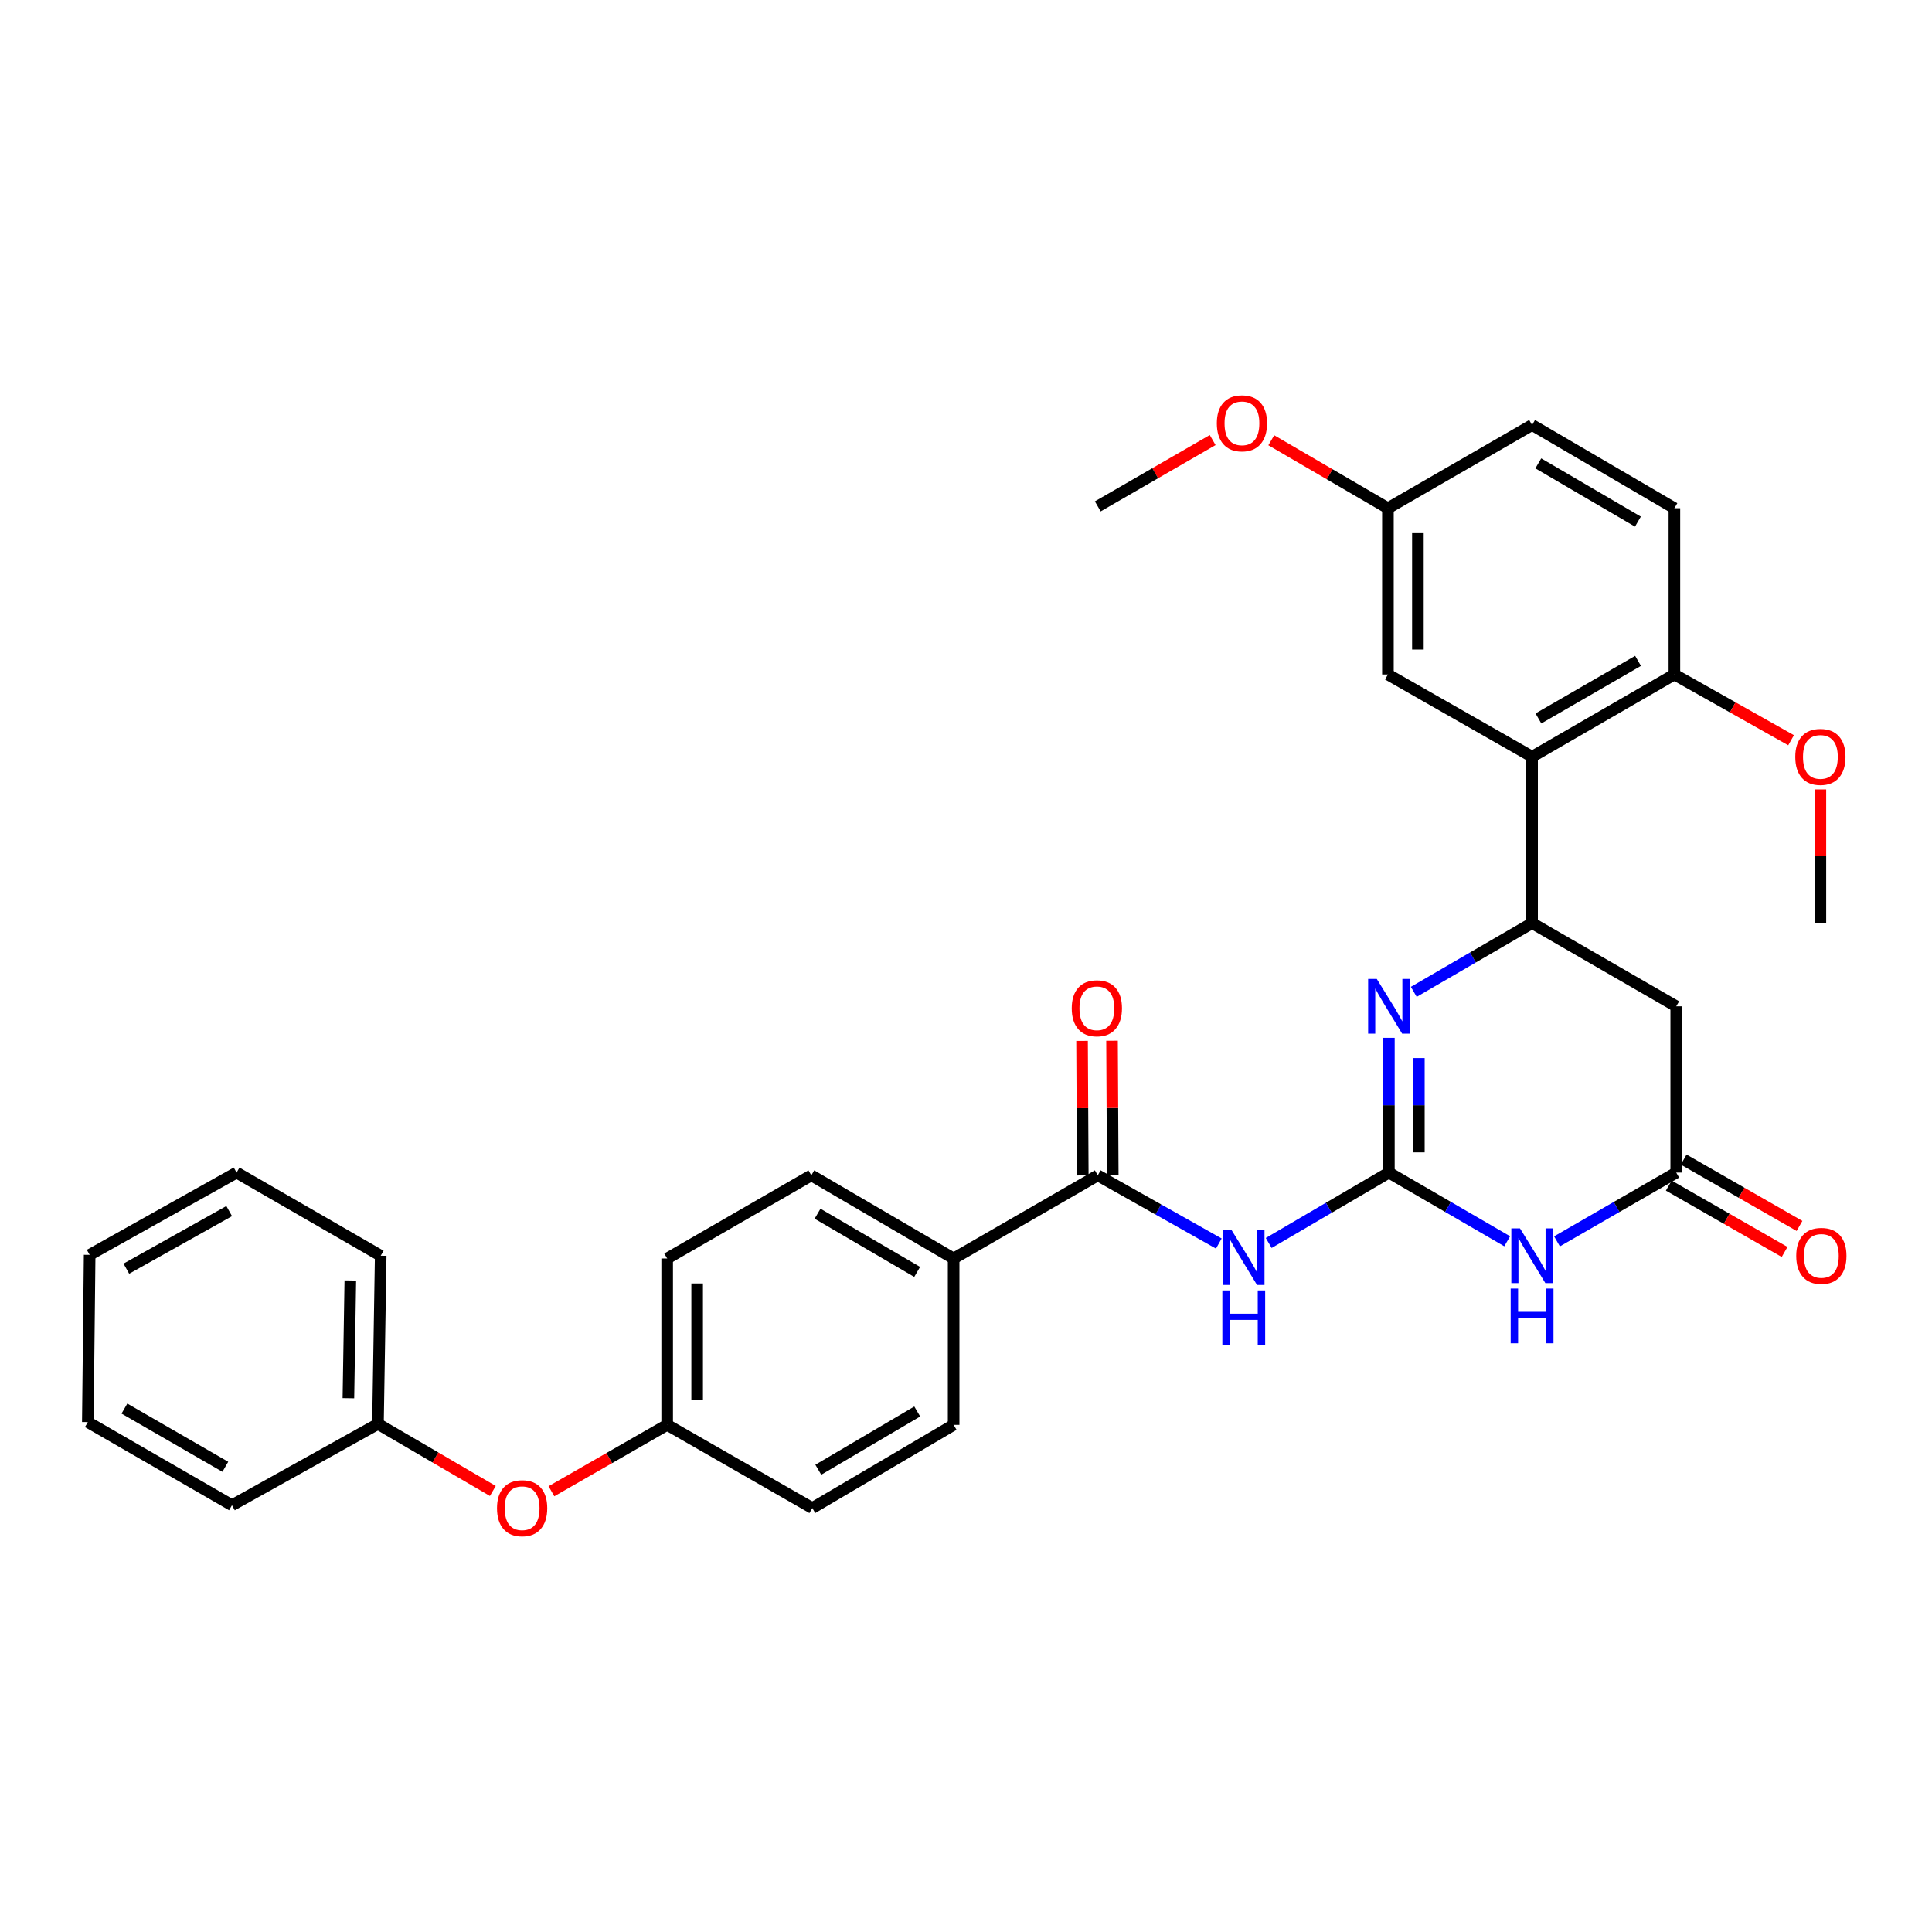 <?xml version='1.0' encoding='iso-8859-1'?>
<svg version='1.1' baseProfile='full'
              xmlns='http://www.w3.org/2000/svg'
                      xmlns:rdkit='http://www.rdkit.org/xml'
                      xmlns:xlink='http://www.w3.org/1999/xlink'
                  xml:space='preserve'
width='1000px' height='1000px' viewBox='0 0 1000 1000'>
<!-- END OF HEADER -->
<rect style='opacity:1.0;fill:#FFFFFF;stroke:none' width='1000' height='1000' x='0' y='0'> </rect>
<path class='bond-0' d='M 718.885,606.929 L 749.502,624.707' style='fill:none;fill-rule:evenodd;stroke:#000000;stroke-width:6px;stroke-linecap:butt;stroke-linejoin:miter;stroke-opacity:1' />
<path class='bond-0' d='M 749.502,624.707 L 780.12,642.486' style='fill:none;fill-rule:evenodd;stroke:#0000FF;stroke-width:6px;stroke-linecap:butt;stroke-linejoin:miter;stroke-opacity:1' />
<path class='bond-1' d='M 718.885,606.929 L 718.885,572.051' style='fill:none;fill-rule:evenodd;stroke:#000000;stroke-width:6px;stroke-linecap:butt;stroke-linejoin:miter;stroke-opacity:1' />
<path class='bond-1' d='M 718.885,572.051 L 718.885,537.174' style='fill:none;fill-rule:evenodd;stroke:#0000FF;stroke-width:6px;stroke-linecap:butt;stroke-linejoin:miter;stroke-opacity:1' />
<path class='bond-1' d='M 734.403,596.466 L 734.403,572.051' style='fill:none;fill-rule:evenodd;stroke:#000000;stroke-width:6px;stroke-linecap:butt;stroke-linejoin:miter;stroke-opacity:1' />
<path class='bond-1' d='M 734.403,572.051 L 734.403,547.637' style='fill:none;fill-rule:evenodd;stroke:#0000FF;stroke-width:6px;stroke-linecap:butt;stroke-linejoin:miter;stroke-opacity:1' />
<path class='bond-2' d='M 718.885,606.929 L 687.784,625.147' style='fill:none;fill-rule:evenodd;stroke:#000000;stroke-width:6px;stroke-linecap:butt;stroke-linejoin:miter;stroke-opacity:1' />
<path class='bond-2' d='M 687.784,625.147 L 656.683,643.366' style='fill:none;fill-rule:evenodd;stroke:#0000FF;stroke-width:6px;stroke-linecap:butt;stroke-linejoin:miter;stroke-opacity:1' />
<path class='bond-4' d='M 805.896,642.529 L 836.754,624.729' style='fill:none;fill-rule:evenodd;stroke:#0000FF;stroke-width:6px;stroke-linecap:butt;stroke-linejoin:miter;stroke-opacity:1' />
<path class='bond-4' d='M 836.754,624.729 L 867.611,606.929' style='fill:none;fill-rule:evenodd;stroke:#000000;stroke-width:6px;stroke-linecap:butt;stroke-linejoin:miter;stroke-opacity:1' />
<path class='bond-3' d='M 731.768,513.377 L 762.385,495.588' style='fill:none;fill-rule:evenodd;stroke:#0000FF;stroke-width:6px;stroke-linecap:butt;stroke-linejoin:miter;stroke-opacity:1' />
<path class='bond-3' d='M 762.385,495.588 L 793.002,477.798' style='fill:none;fill-rule:evenodd;stroke:#000000;stroke-width:6px;stroke-linecap:butt;stroke-linejoin:miter;stroke-opacity:1' />
<path class='bond-6' d='M 630.859,643.66 L 599.53,626.01' style='fill:none;fill-rule:evenodd;stroke:#0000FF;stroke-width:6px;stroke-linecap:butt;stroke-linejoin:miter;stroke-opacity:1' />
<path class='bond-6' d='M 599.53,626.01 L 568.201,608.36' style='fill:none;fill-rule:evenodd;stroke:#000000;stroke-width:6px;stroke-linecap:butt;stroke-linejoin:miter;stroke-opacity:1' />
<path class='bond-5' d='M 793.002,477.798 L 793.002,391.688' style='fill:none;fill-rule:evenodd;stroke:#000000;stroke-width:6px;stroke-linecap:butt;stroke-linejoin:miter;stroke-opacity:1' />
<path class='bond-7' d='M 793.002,477.798 L 867.611,520.862' style='fill:none;fill-rule:evenodd;stroke:#000000;stroke-width:6px;stroke-linecap:butt;stroke-linejoin:miter;stroke-opacity:1' />
<path class='bond-12' d='M 863.754,613.661 L 893.731,630.836' style='fill:none;fill-rule:evenodd;stroke:#000000;stroke-width:6px;stroke-linecap:butt;stroke-linejoin:miter;stroke-opacity:1' />
<path class='bond-12' d='M 893.731,630.836 L 923.708,648.011' style='fill:none;fill-rule:evenodd;stroke:#FF0000;stroke-width:6px;stroke-linecap:butt;stroke-linejoin:miter;stroke-opacity:1' />
<path class='bond-12' d='M 871.469,600.196 L 901.446,617.371' style='fill:none;fill-rule:evenodd;stroke:#000000;stroke-width:6px;stroke-linecap:butt;stroke-linejoin:miter;stroke-opacity:1' />
<path class='bond-12' d='M 901.446,617.371 L 931.422,634.546' style='fill:none;fill-rule:evenodd;stroke:#FF0000;stroke-width:6px;stroke-linecap:butt;stroke-linejoin:miter;stroke-opacity:1' />
<path class='bond-32' d='M 867.611,606.929 L 867.611,520.862' style='fill:none;fill-rule:evenodd;stroke:#000000;stroke-width:6px;stroke-linecap:butt;stroke-linejoin:miter;stroke-opacity:1' />
<path class='bond-9' d='M 793.002,391.688 L 866.663,349.116' style='fill:none;fill-rule:evenodd;stroke:#000000;stroke-width:6px;stroke-linecap:butt;stroke-linejoin:miter;stroke-opacity:1' />
<path class='bond-9' d='M 796.286,371.867 L 847.849,342.066' style='fill:none;fill-rule:evenodd;stroke:#000000;stroke-width:6px;stroke-linecap:butt;stroke-linejoin:miter;stroke-opacity:1' />
<path class='bond-10' d='M 793.002,391.688 L 718.385,349.116' style='fill:none;fill-rule:evenodd;stroke:#000000;stroke-width:6px;stroke-linecap:butt;stroke-linejoin:miter;stroke-opacity:1' />
<path class='bond-8' d='M 568.201,608.36 L 493.6,651.398' style='fill:none;fill-rule:evenodd;stroke:#000000;stroke-width:6px;stroke-linecap:butt;stroke-linejoin:miter;stroke-opacity:1' />
<path class='bond-11' d='M 575.96,608.318 L 575.773,573.501' style='fill:none;fill-rule:evenodd;stroke:#000000;stroke-width:6px;stroke-linecap:butt;stroke-linejoin:miter;stroke-opacity:1' />
<path class='bond-11' d='M 575.773,573.501 L 575.586,538.684' style='fill:none;fill-rule:evenodd;stroke:#FF0000;stroke-width:6px;stroke-linecap:butt;stroke-linejoin:miter;stroke-opacity:1' />
<path class='bond-11' d='M 560.442,608.402 L 560.255,573.585' style='fill:none;fill-rule:evenodd;stroke:#000000;stroke-width:6px;stroke-linecap:butt;stroke-linejoin:miter;stroke-opacity:1' />
<path class='bond-11' d='M 560.255,573.585 L 560.067,538.767' style='fill:none;fill-rule:evenodd;stroke:#FF0000;stroke-width:6px;stroke-linecap:butt;stroke-linejoin:miter;stroke-opacity:1' />
<path class='bond-14' d='M 493.6,651.398 L 419.94,608.36' style='fill:none;fill-rule:evenodd;stroke:#000000;stroke-width:6px;stroke-linecap:butt;stroke-linejoin:miter;stroke-opacity:1' />
<path class='bond-14' d='M 474.723,658.341 L 423.16,628.215' style='fill:none;fill-rule:evenodd;stroke:#000000;stroke-width:6px;stroke-linecap:butt;stroke-linejoin:miter;stroke-opacity:1' />
<path class='bond-15' d='M 493.6,651.398 L 493.6,737.508' style='fill:none;fill-rule:evenodd;stroke:#000000;stroke-width:6px;stroke-linecap:butt;stroke-linejoin:miter;stroke-opacity:1' />
<path class='bond-16' d='M 866.663,349.116 L 866.663,263.041' style='fill:none;fill-rule:evenodd;stroke:#000000;stroke-width:6px;stroke-linecap:butt;stroke-linejoin:miter;stroke-opacity:1' />
<path class='bond-23' d='M 866.663,349.116 L 896.862,366.13' style='fill:none;fill-rule:evenodd;stroke:#000000;stroke-width:6px;stroke-linecap:butt;stroke-linejoin:miter;stroke-opacity:1' />
<path class='bond-23' d='M 896.862,366.13 L 927.061,383.143' style='fill:none;fill-rule:evenodd;stroke:#FF0000;stroke-width:6px;stroke-linecap:butt;stroke-linejoin:miter;stroke-opacity:1' />
<path class='bond-17' d='M 718.385,349.116 L 718.385,263.041' style='fill:none;fill-rule:evenodd;stroke:#000000;stroke-width:6px;stroke-linecap:butt;stroke-linejoin:miter;stroke-opacity:1' />
<path class='bond-17' d='M 733.903,336.205 L 733.903,275.952' style='fill:none;fill-rule:evenodd;stroke:#000000;stroke-width:6px;stroke-linecap:butt;stroke-linejoin:miter;stroke-opacity:1' />
<path class='bond-13' d='M 285.411,771.866 L 315.367,754.687' style='fill:none;fill-rule:evenodd;stroke:#FF0000;stroke-width:6px;stroke-linecap:butt;stroke-linejoin:miter;stroke-opacity:1' />
<path class='bond-13' d='M 315.367,754.687 L 345.322,737.508' style='fill:none;fill-rule:evenodd;stroke:#000000;stroke-width:6px;stroke-linecap:butt;stroke-linejoin:miter;stroke-opacity:1' />
<path class='bond-22' d='M 255.088,771.719 L 225.359,754.376' style='fill:none;fill-rule:evenodd;stroke:#FF0000;stroke-width:6px;stroke-linecap:butt;stroke-linejoin:miter;stroke-opacity:1' />
<path class='bond-22' d='M 225.359,754.376 L 195.63,737.033' style='fill:none;fill-rule:evenodd;stroke:#000000;stroke-width:6px;stroke-linecap:butt;stroke-linejoin:miter;stroke-opacity:1' />
<path class='bond-19' d='M 419.94,608.36 L 345.322,651.398' style='fill:none;fill-rule:evenodd;stroke:#000000;stroke-width:6px;stroke-linecap:butt;stroke-linejoin:miter;stroke-opacity:1' />
<path class='bond-20' d='M 493.6,737.508 L 420.448,780.563' style='fill:none;fill-rule:evenodd;stroke:#000000;stroke-width:6px;stroke-linecap:butt;stroke-linejoin:miter;stroke-opacity:1' />
<path class='bond-20' d='M 474.756,730.592 L 423.55,760.73' style='fill:none;fill-rule:evenodd;stroke:#000000;stroke-width:6px;stroke-linecap:butt;stroke-linejoin:miter;stroke-opacity:1' />
<path class='bond-34' d='M 866.663,263.041 L 793.002,219.986' style='fill:none;fill-rule:evenodd;stroke:#000000;stroke-width:6px;stroke-linecap:butt;stroke-linejoin:miter;stroke-opacity:1' />
<path class='bond-34' d='M 847.783,269.98 L 796.221,239.842' style='fill:none;fill-rule:evenodd;stroke:#000000;stroke-width:6px;stroke-linecap:butt;stroke-linejoin:miter;stroke-opacity:1' />
<path class='bond-21' d='M 718.385,263.041 L 793.002,219.986' style='fill:none;fill-rule:evenodd;stroke:#000000;stroke-width:6px;stroke-linecap:butt;stroke-linejoin:miter;stroke-opacity:1' />
<path class='bond-24' d='M 718.385,263.041 L 688.199,245.461' style='fill:none;fill-rule:evenodd;stroke:#000000;stroke-width:6px;stroke-linecap:butt;stroke-linejoin:miter;stroke-opacity:1' />
<path class='bond-24' d='M 688.199,245.461 L 658.013,227.881' style='fill:none;fill-rule:evenodd;stroke:#FF0000;stroke-width:6px;stroke-linecap:butt;stroke-linejoin:miter;stroke-opacity:1' />
<path class='bond-18' d='M 345.322,737.508 L 420.448,780.563' style='fill:none;fill-rule:evenodd;stroke:#000000;stroke-width:6px;stroke-linecap:butt;stroke-linejoin:miter;stroke-opacity:1' />
<path class='bond-33' d='M 345.322,737.508 L 345.322,651.398' style='fill:none;fill-rule:evenodd;stroke:#000000;stroke-width:6px;stroke-linecap:butt;stroke-linejoin:miter;stroke-opacity:1' />
<path class='bond-33' d='M 360.84,724.591 L 360.84,664.314' style='fill:none;fill-rule:evenodd;stroke:#000000;stroke-width:6px;stroke-linecap:butt;stroke-linejoin:miter;stroke-opacity:1' />
<path class='bond-25' d='M 195.63,737.033 L 197.052,649.967' style='fill:none;fill-rule:evenodd;stroke:#000000;stroke-width:6px;stroke-linecap:butt;stroke-linejoin:miter;stroke-opacity:1' />
<path class='bond-25' d='M 180.327,723.72 L 181.322,662.773' style='fill:none;fill-rule:evenodd;stroke:#000000;stroke-width:6px;stroke-linecap:butt;stroke-linejoin:miter;stroke-opacity:1' />
<path class='bond-26' d='M 195.63,737.033 L 120.064,779.106' style='fill:none;fill-rule:evenodd;stroke:#000000;stroke-width:6px;stroke-linecap:butt;stroke-linejoin:miter;stroke-opacity:1' />
<path class='bond-27' d='M 942.229,408.601 L 942.229,443.2' style='fill:none;fill-rule:evenodd;stroke:#FF0000;stroke-width:6px;stroke-linecap:butt;stroke-linejoin:miter;stroke-opacity:1' />
<path class='bond-27' d='M 942.229,443.2 L 942.229,477.798' style='fill:none;fill-rule:evenodd;stroke:#000000;stroke-width:6px;stroke-linecap:butt;stroke-linejoin:miter;stroke-opacity:1' />
<path class='bond-28' d='M 627.673,227.78 L 597.937,244.936' style='fill:none;fill-rule:evenodd;stroke:#FF0000;stroke-width:6px;stroke-linecap:butt;stroke-linejoin:miter;stroke-opacity:1' />
<path class='bond-28' d='M 597.937,244.936 L 568.201,262.092' style='fill:none;fill-rule:evenodd;stroke:#000000;stroke-width:6px;stroke-linecap:butt;stroke-linejoin:miter;stroke-opacity:1' />
<path class='bond-30' d='M 197.052,649.967 L 122.452,606.929' style='fill:none;fill-rule:evenodd;stroke:#000000;stroke-width:6px;stroke-linecap:butt;stroke-linejoin:miter;stroke-opacity:1' />
<path class='bond-29' d='M 120.064,779.106 L 45.455,736.077' style='fill:none;fill-rule:evenodd;stroke:#000000;stroke-width:6px;stroke-linecap:butt;stroke-linejoin:miter;stroke-opacity:1' />
<path class='bond-29' d='M 116.625,759.208 L 64.399,729.088' style='fill:none;fill-rule:evenodd;stroke:#000000;stroke-width:6px;stroke-linecap:butt;stroke-linejoin:miter;stroke-opacity:1' />
<path class='bond-31' d='M 45.455,736.077 L 46.403,649.51' style='fill:none;fill-rule:evenodd;stroke:#000000;stroke-width:6px;stroke-linecap:butt;stroke-linejoin:miter;stroke-opacity:1' />
<path class='bond-35' d='M 122.452,606.929 L 46.403,649.51' style='fill:none;fill-rule:evenodd;stroke:#000000;stroke-width:6px;stroke-linecap:butt;stroke-linejoin:miter;stroke-opacity:1' />
<path class='bond-35' d='M 118.626,626.856 L 65.392,656.663' style='fill:none;fill-rule:evenodd;stroke:#000000;stroke-width:6px;stroke-linecap:butt;stroke-linejoin:miter;stroke-opacity:1' />
<path  class='atom-1' d='M 786.742 635.807
L 796.022 650.807
Q 796.942 652.287, 798.422 654.967
Q 799.902 657.647, 799.982 657.807
L 799.982 635.807
L 803.742 635.807
L 803.742 664.127
L 799.862 664.127
L 789.902 647.727
Q 788.742 645.807, 787.502 643.607
Q 786.302 641.407, 785.942 640.727
L 785.942 664.127
L 782.262 664.127
L 782.262 635.807
L 786.742 635.807
' fill='#0000FF'/>
<path  class='atom-1' d='M 781.922 666.959
L 785.762 666.959
L 785.762 678.999
L 800.242 678.999
L 800.242 666.959
L 804.082 666.959
L 804.082 695.279
L 800.242 695.279
L 800.242 682.199
L 785.762 682.199
L 785.762 695.279
L 781.922 695.279
L 781.922 666.959
' fill='#0000FF'/>
<path  class='atom-2' d='M 712.625 506.702
L 721.905 521.702
Q 722.825 523.182, 724.305 525.862
Q 725.785 528.542, 725.865 528.702
L 725.865 506.702
L 729.625 506.702
L 729.625 535.022
L 725.745 535.022
L 715.785 518.622
Q 714.625 516.702, 713.385 514.502
Q 712.185 512.302, 711.825 511.622
L 711.825 535.022
L 708.145 535.022
L 708.145 506.702
L 712.625 506.702
' fill='#0000FF'/>
<path  class='atom-3' d='M 637.507 636.772
L 646.787 651.772
Q 647.707 653.252, 649.187 655.932
Q 650.667 658.612, 650.747 658.772
L 650.747 636.772
L 654.507 636.772
L 654.507 665.092
L 650.627 665.092
L 640.667 648.692
Q 639.507 646.772, 638.267 644.572
Q 637.067 642.372, 636.707 641.692
L 636.707 665.092
L 633.027 665.092
L 633.027 636.772
L 637.507 636.772
' fill='#0000FF'/>
<path  class='atom-3' d='M 632.687 667.924
L 636.527 667.924
L 636.527 679.964
L 651.007 679.964
L 651.007 667.924
L 654.847 667.924
L 654.847 696.244
L 651.007 696.244
L 651.007 683.164
L 636.527 683.164
L 636.527 696.244
L 632.687 696.244
L 632.687 667.924
' fill='#0000FF'/>
<path  class='atom-12' d='M 554.735 521.882
Q 554.735 515.082, 558.095 511.282
Q 561.455 507.482, 567.735 507.482
Q 574.015 507.482, 577.375 511.282
Q 580.735 515.082, 580.735 521.882
Q 580.735 528.762, 577.335 532.682
Q 573.935 536.562, 567.735 536.562
Q 561.495 536.562, 558.095 532.682
Q 554.735 528.802, 554.735 521.882
M 567.735 533.362
Q 572.055 533.362, 574.375 530.482
Q 576.735 527.562, 576.735 521.882
Q 576.735 516.322, 574.375 513.522
Q 572.055 510.682, 567.735 510.682
Q 563.415 510.682, 561.055 513.482
Q 558.735 516.282, 558.735 521.882
Q 558.735 527.602, 561.055 530.482
Q 563.415 533.362, 567.735 533.362
' fill='#FF0000'/>
<path  class='atom-13' d='M 929.729 650.047
Q 929.729 643.247, 933.089 639.447
Q 936.449 635.647, 942.729 635.647
Q 949.009 635.647, 952.369 639.447
Q 955.729 643.247, 955.729 650.047
Q 955.729 656.927, 952.329 660.847
Q 948.929 664.727, 942.729 664.727
Q 936.489 664.727, 933.089 660.847
Q 929.729 656.967, 929.729 650.047
M 942.729 661.527
Q 947.049 661.527, 949.369 658.647
Q 951.729 655.727, 951.729 650.047
Q 951.729 644.487, 949.369 641.687
Q 947.049 638.847, 942.729 638.847
Q 938.409 638.847, 936.049 641.647
Q 933.729 644.447, 933.729 650.047
Q 933.729 655.767, 936.049 658.647
Q 938.409 661.527, 942.729 661.527
' fill='#FF0000'/>
<path  class='atom-14' d='M 257.247 780.643
Q 257.247 773.843, 260.607 770.043
Q 263.967 766.243, 270.247 766.243
Q 276.527 766.243, 279.887 770.043
Q 283.247 773.843, 283.247 780.643
Q 283.247 787.523, 279.847 791.443
Q 276.447 795.323, 270.247 795.323
Q 264.007 795.323, 260.607 791.443
Q 257.247 787.563, 257.247 780.643
M 270.247 792.123
Q 274.567 792.123, 276.887 789.243
Q 279.247 786.323, 279.247 780.643
Q 279.247 775.083, 276.887 772.283
Q 274.567 769.443, 270.247 769.443
Q 265.927 769.443, 263.567 772.243
Q 261.247 775.043, 261.247 780.643
Q 261.247 786.363, 263.567 789.243
Q 265.927 792.123, 270.247 792.123
' fill='#FF0000'/>
<path  class='atom-24' d='M 929.229 391.768
Q 929.229 384.968, 932.589 381.168
Q 935.949 377.368, 942.229 377.368
Q 948.509 377.368, 951.869 381.168
Q 955.229 384.968, 955.229 391.768
Q 955.229 398.648, 951.829 402.568
Q 948.429 406.448, 942.229 406.448
Q 935.989 406.448, 932.589 402.568
Q 929.229 398.688, 929.229 391.768
M 942.229 403.248
Q 946.549 403.248, 948.869 400.368
Q 951.229 397.448, 951.229 391.768
Q 951.229 386.208, 948.869 383.408
Q 946.549 380.568, 942.229 380.568
Q 937.909 380.568, 935.549 383.368
Q 933.229 386.168, 933.229 391.768
Q 933.229 397.488, 935.549 400.368
Q 937.909 403.248, 942.229 403.248
' fill='#FF0000'/>
<path  class='atom-25' d='M 629.827 219.117
Q 629.827 212.317, 633.187 208.517
Q 636.547 204.717, 642.827 204.717
Q 649.107 204.717, 652.467 208.517
Q 655.827 212.317, 655.827 219.117
Q 655.827 225.997, 652.427 229.917
Q 649.027 233.797, 642.827 233.797
Q 636.587 233.797, 633.187 229.917
Q 629.827 226.037, 629.827 219.117
M 642.827 230.597
Q 647.147 230.597, 649.467 227.717
Q 651.827 224.797, 651.827 219.117
Q 651.827 213.557, 649.467 210.757
Q 647.147 207.917, 642.827 207.917
Q 638.507 207.917, 636.147 210.717
Q 633.827 213.517, 633.827 219.117
Q 633.827 224.837, 636.147 227.717
Q 638.507 230.597, 642.827 230.597
' fill='#FF0000'/>
</svg>
